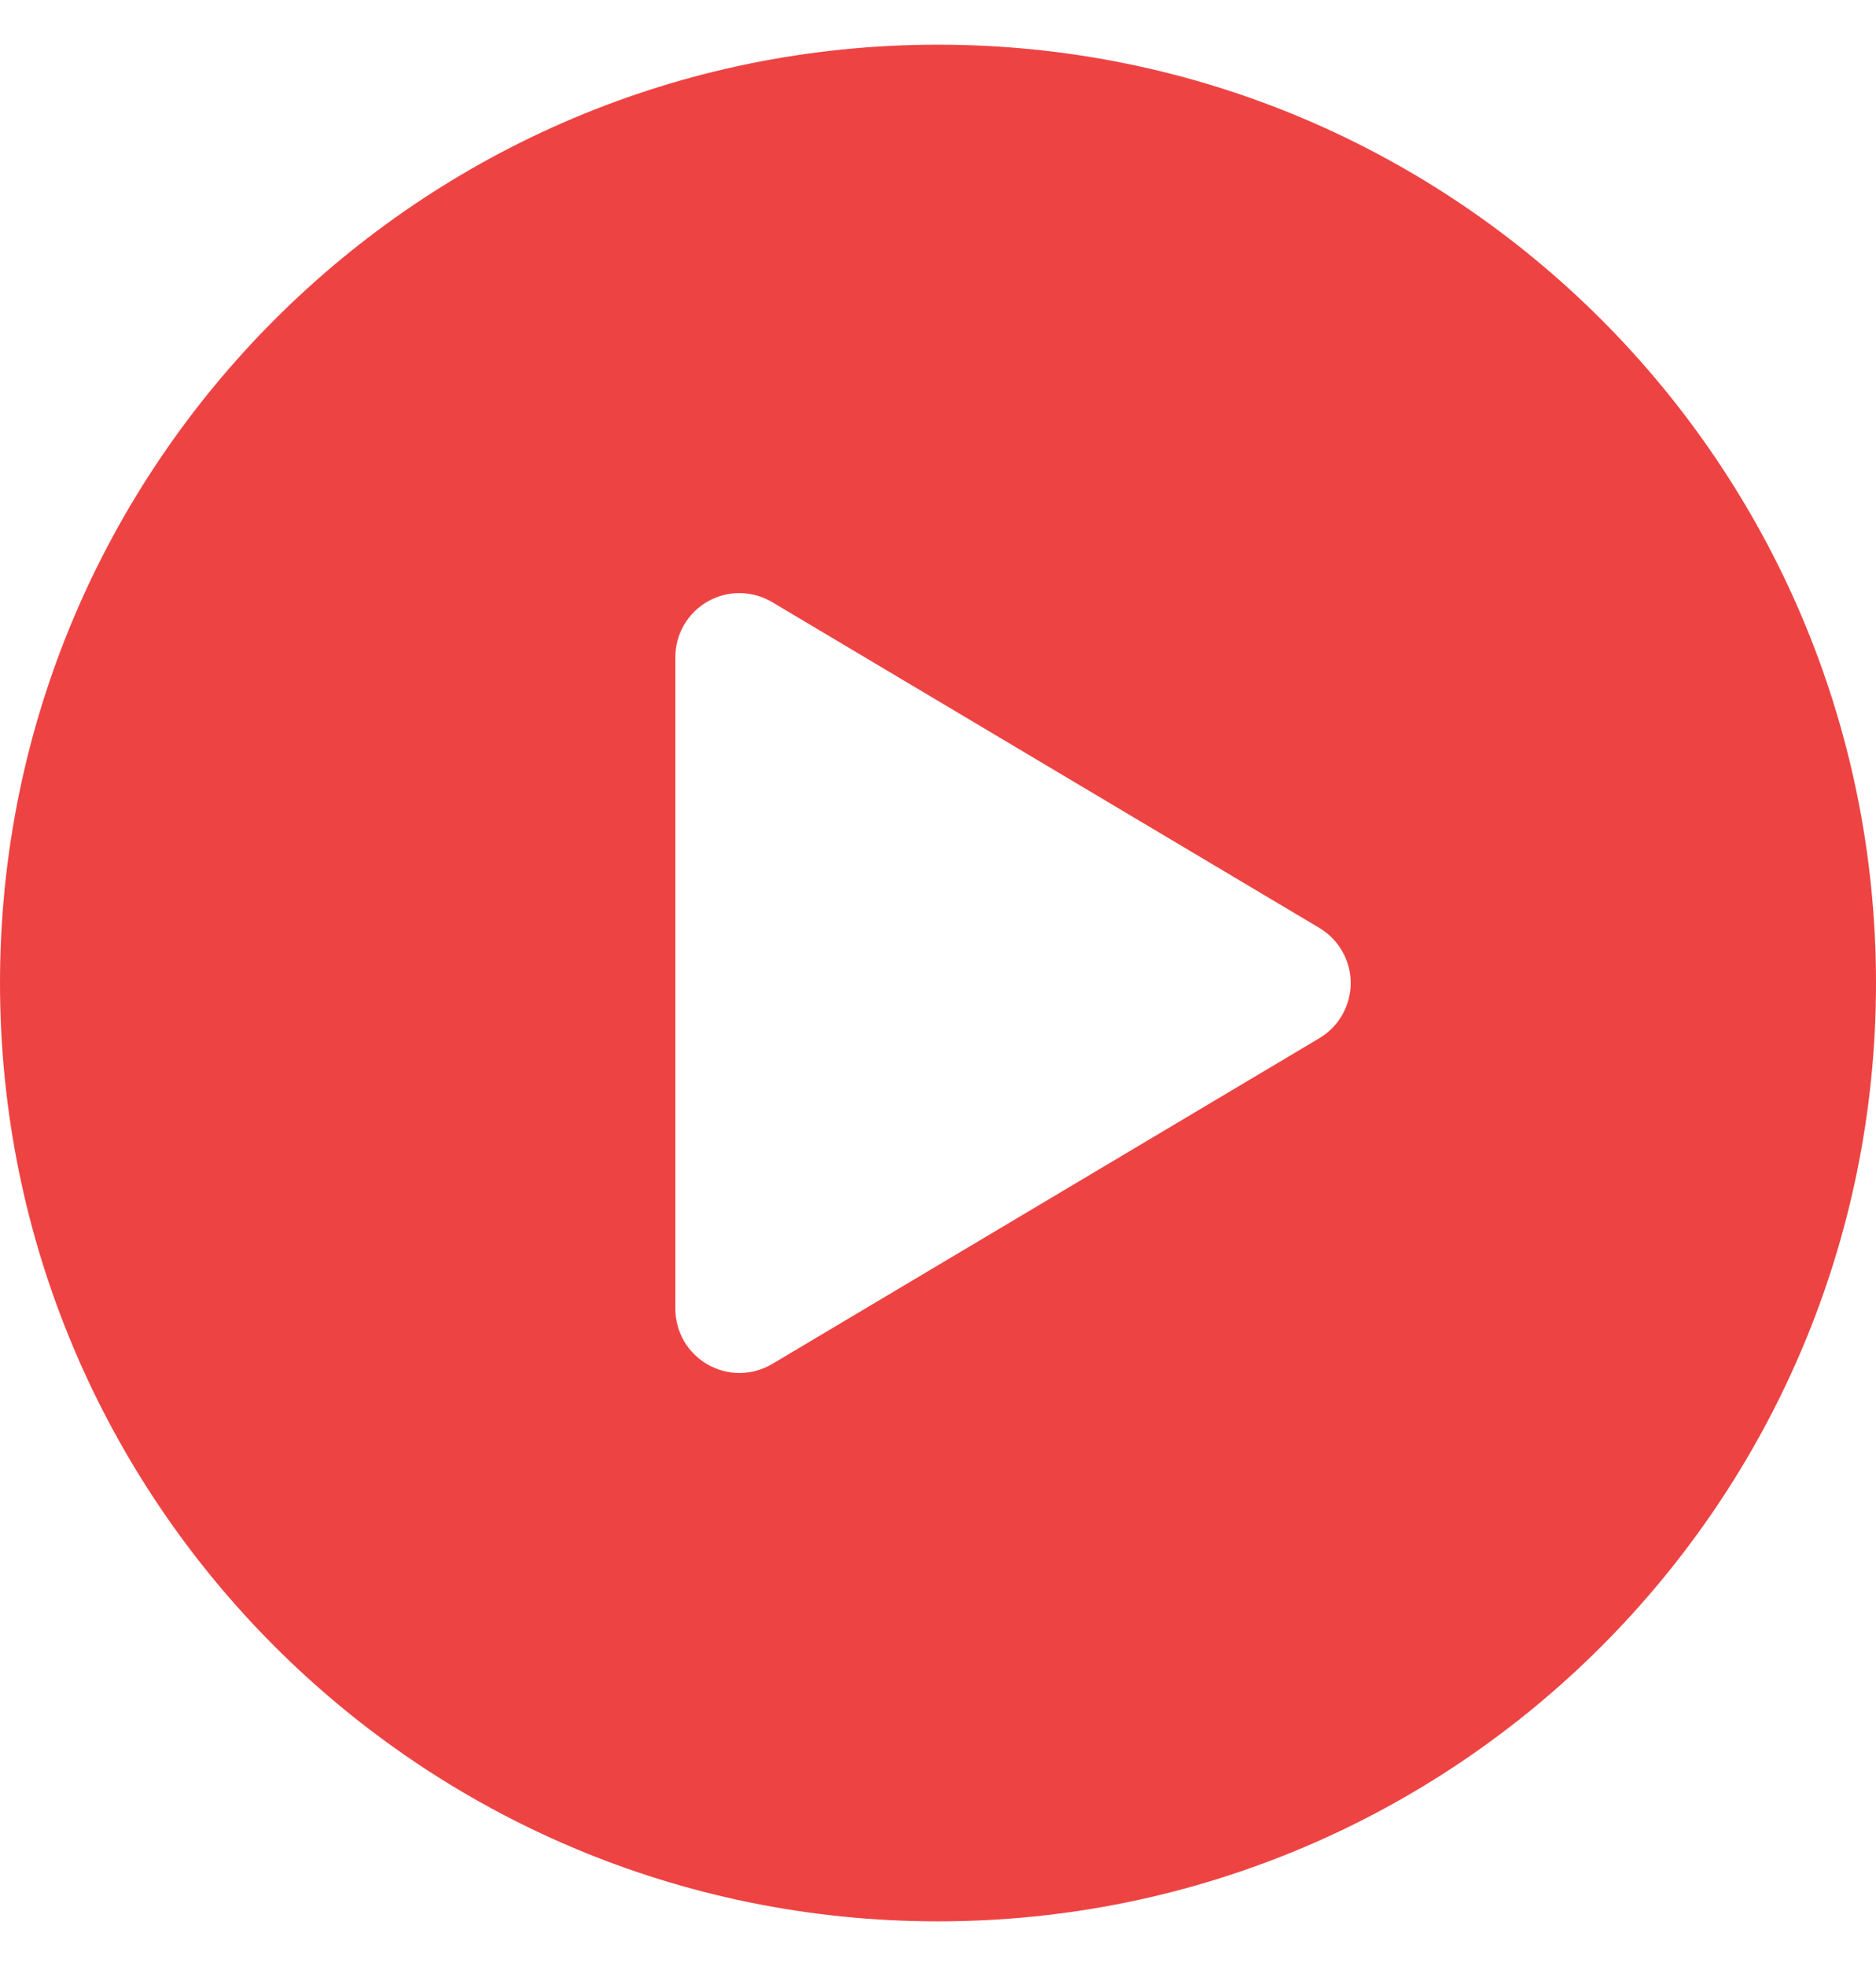 <svg width="21" height="22" viewBox="0 0 21 22" fill="none" xmlns="http://www.w3.org/2000/svg">
<g id="play" clip-path="url(#clip0_2418_8436)">
<path id="Vector" d="M10.5 0.5C16.299 0.5 21 5.201 21 11C21 16.799 16.299 21.5 10.5 21.5C4.701 21.5 0 16.799 0 11C0 5.201 4.701 0.5 10.5 0.5ZM7.56 14.646C7.56 14.773 7.594 14.898 7.657 15.007C7.721 15.116 7.813 15.207 7.923 15.27C8.033 15.332 8.157 15.365 8.284 15.364C8.411 15.362 8.535 15.328 8.644 15.263L14.77 11.617C14.876 11.553 14.965 11.463 15.026 11.355C15.087 11.247 15.12 11.125 15.12 11C15.12 10.876 15.087 10.754 15.026 10.646C14.965 10.538 14.876 10.448 14.77 10.384L8.644 6.738C8.535 6.673 8.411 6.638 8.284 6.637C8.157 6.635 8.033 6.668 7.923 6.73C7.812 6.793 7.721 6.883 7.657 6.993C7.593 7.102 7.56 7.227 7.56 7.354V14.646Z" fill="#EE4343"/>
</g>
<defs>
<clipPath id="clip0_2418_8436">
<rect width="21" height="21" fill="white" transform="translate(0 0.5)"/>
</clipPath>
</defs>
</svg>
